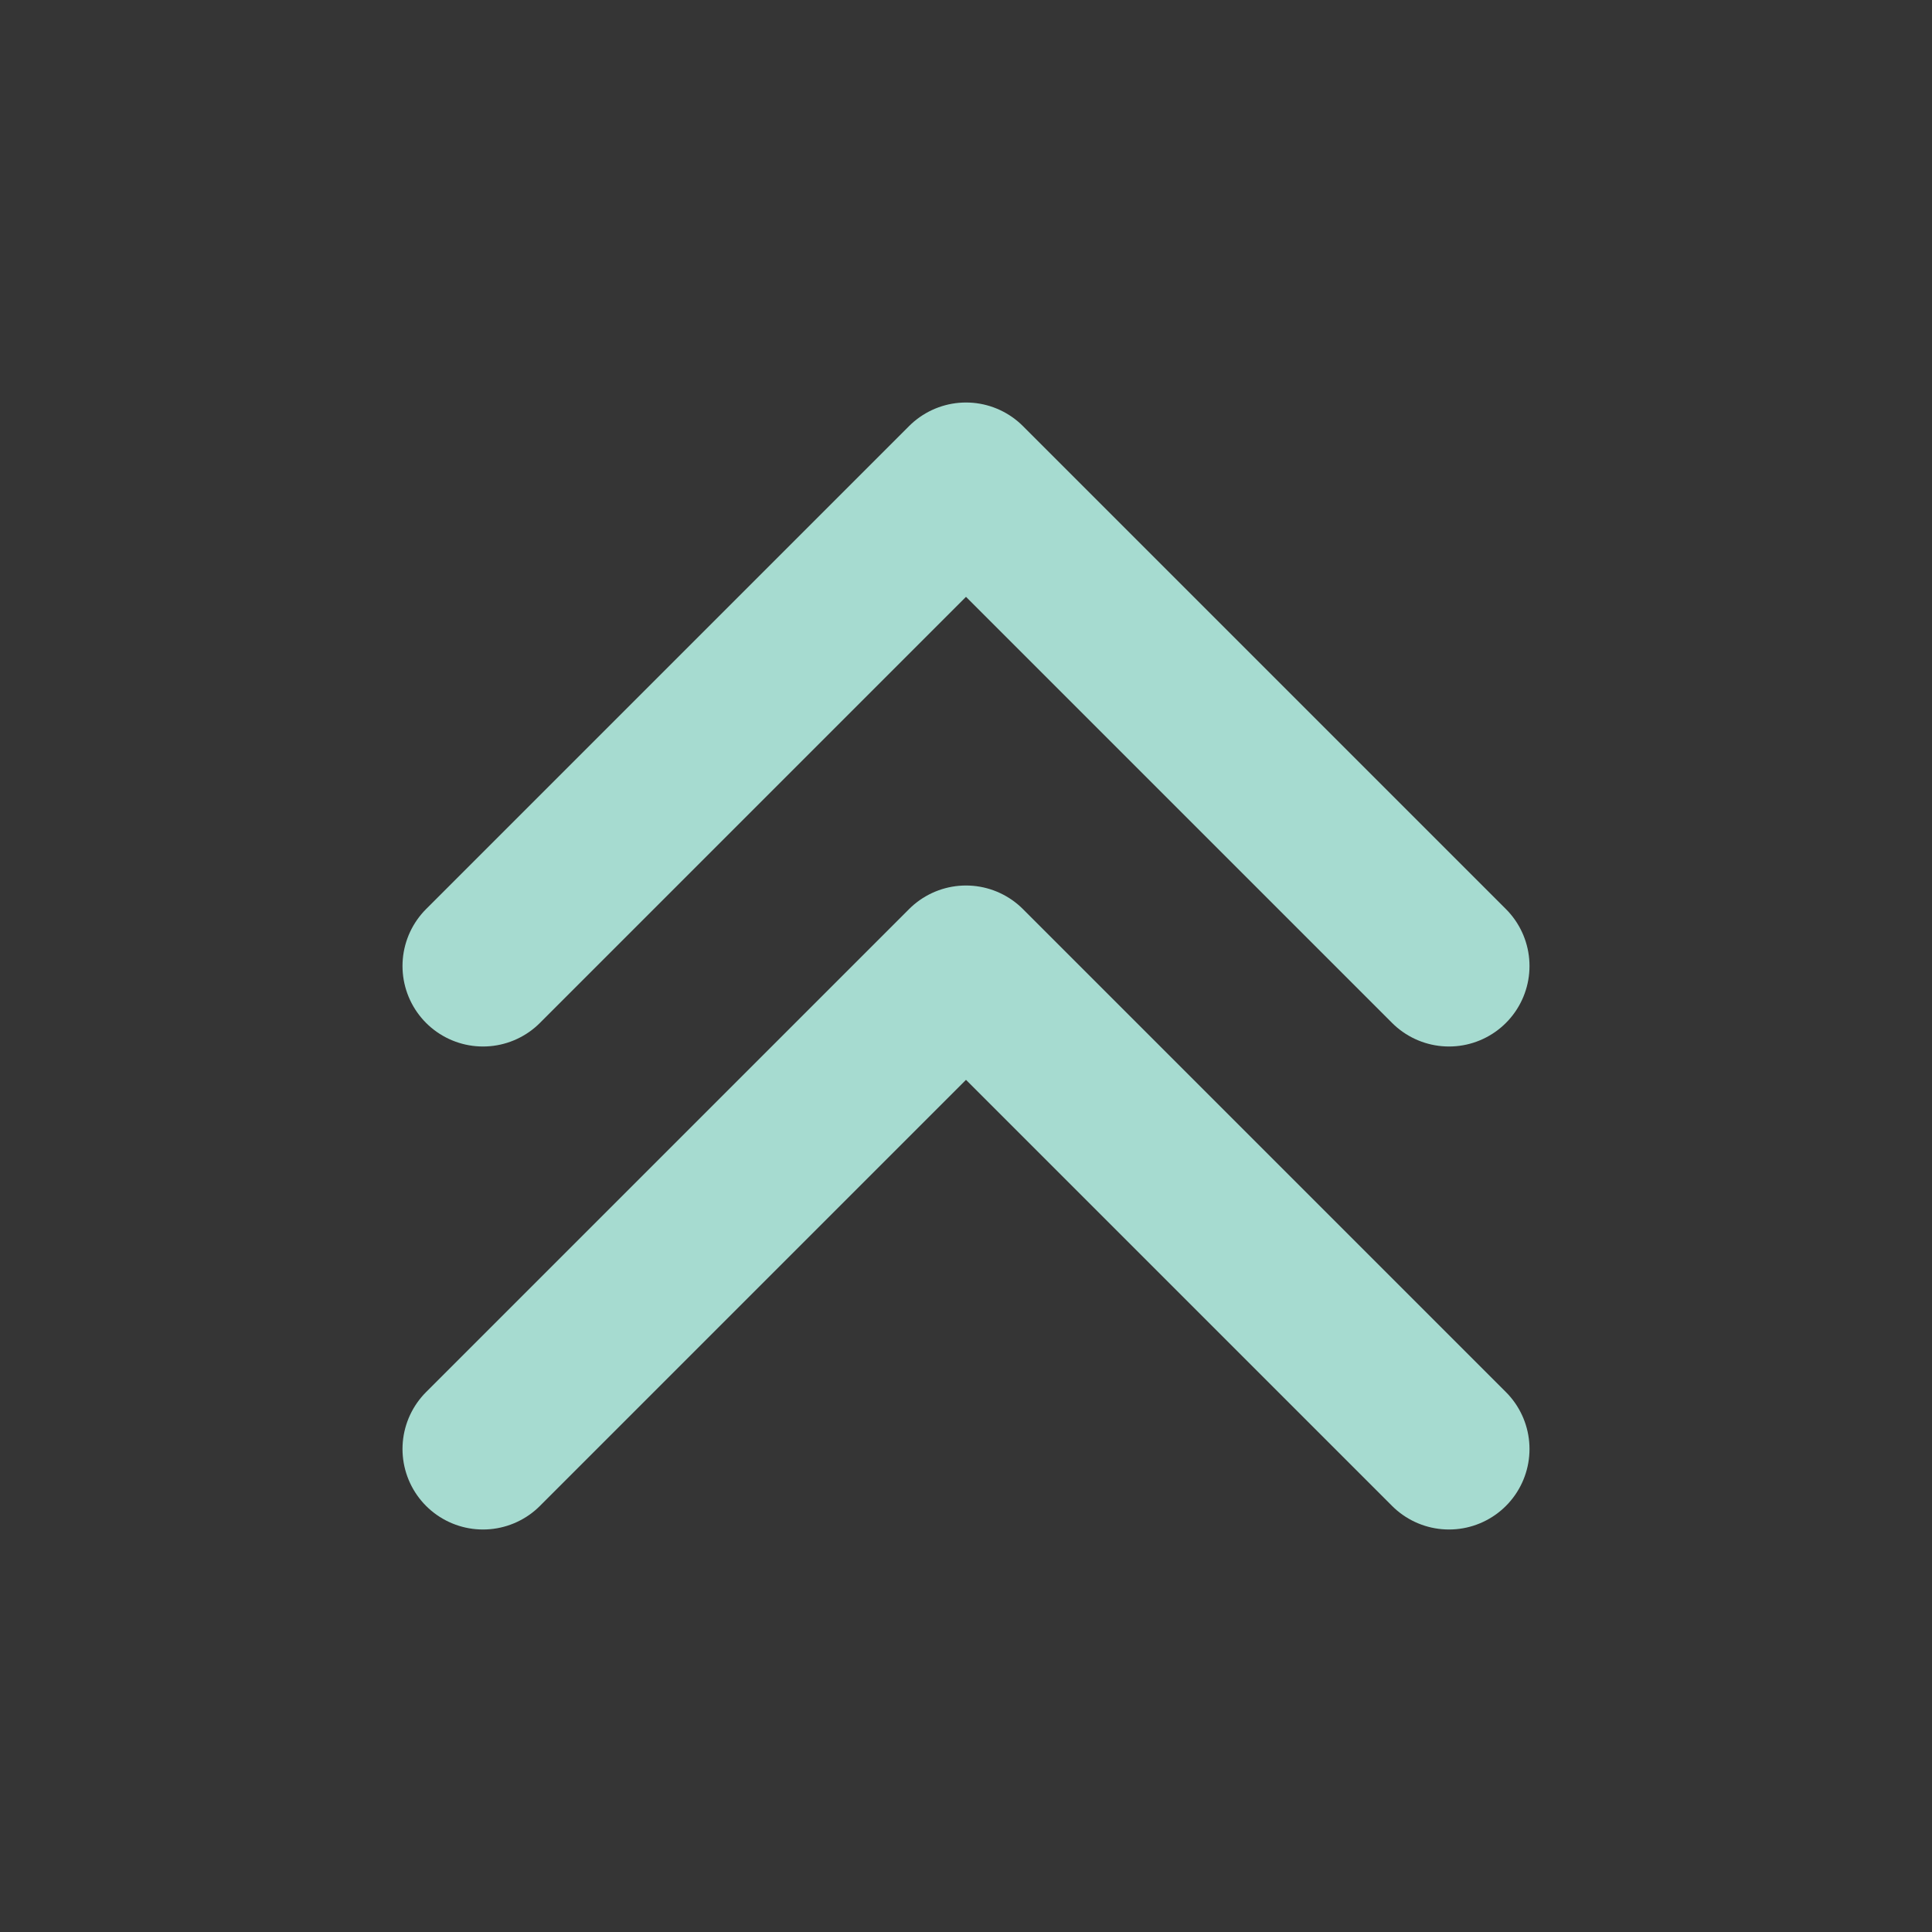 <?xml version="1.0" encoding="UTF-8"?><svg width="35" height="35" viewBox="0 0 48 48" fill="none" xmlns="http://www.w3.org/2000/svg"><rect x="0" y="0" width="48" height="48" fill="#333333" stroke="none"/><rect width="48" height="48" fill="white" fill-opacity="0.01"/><path d="M12 24L24 12L36 24" stroke="#a6dbd0" stroke-width="4" stroke-linecap="round" stroke-linejoin="round"/><path d="M12 36L24 24L36 36" stroke="#a6dbd0" stroke-width="4" stroke-linecap="round" stroke-linejoin="round"/></svg>